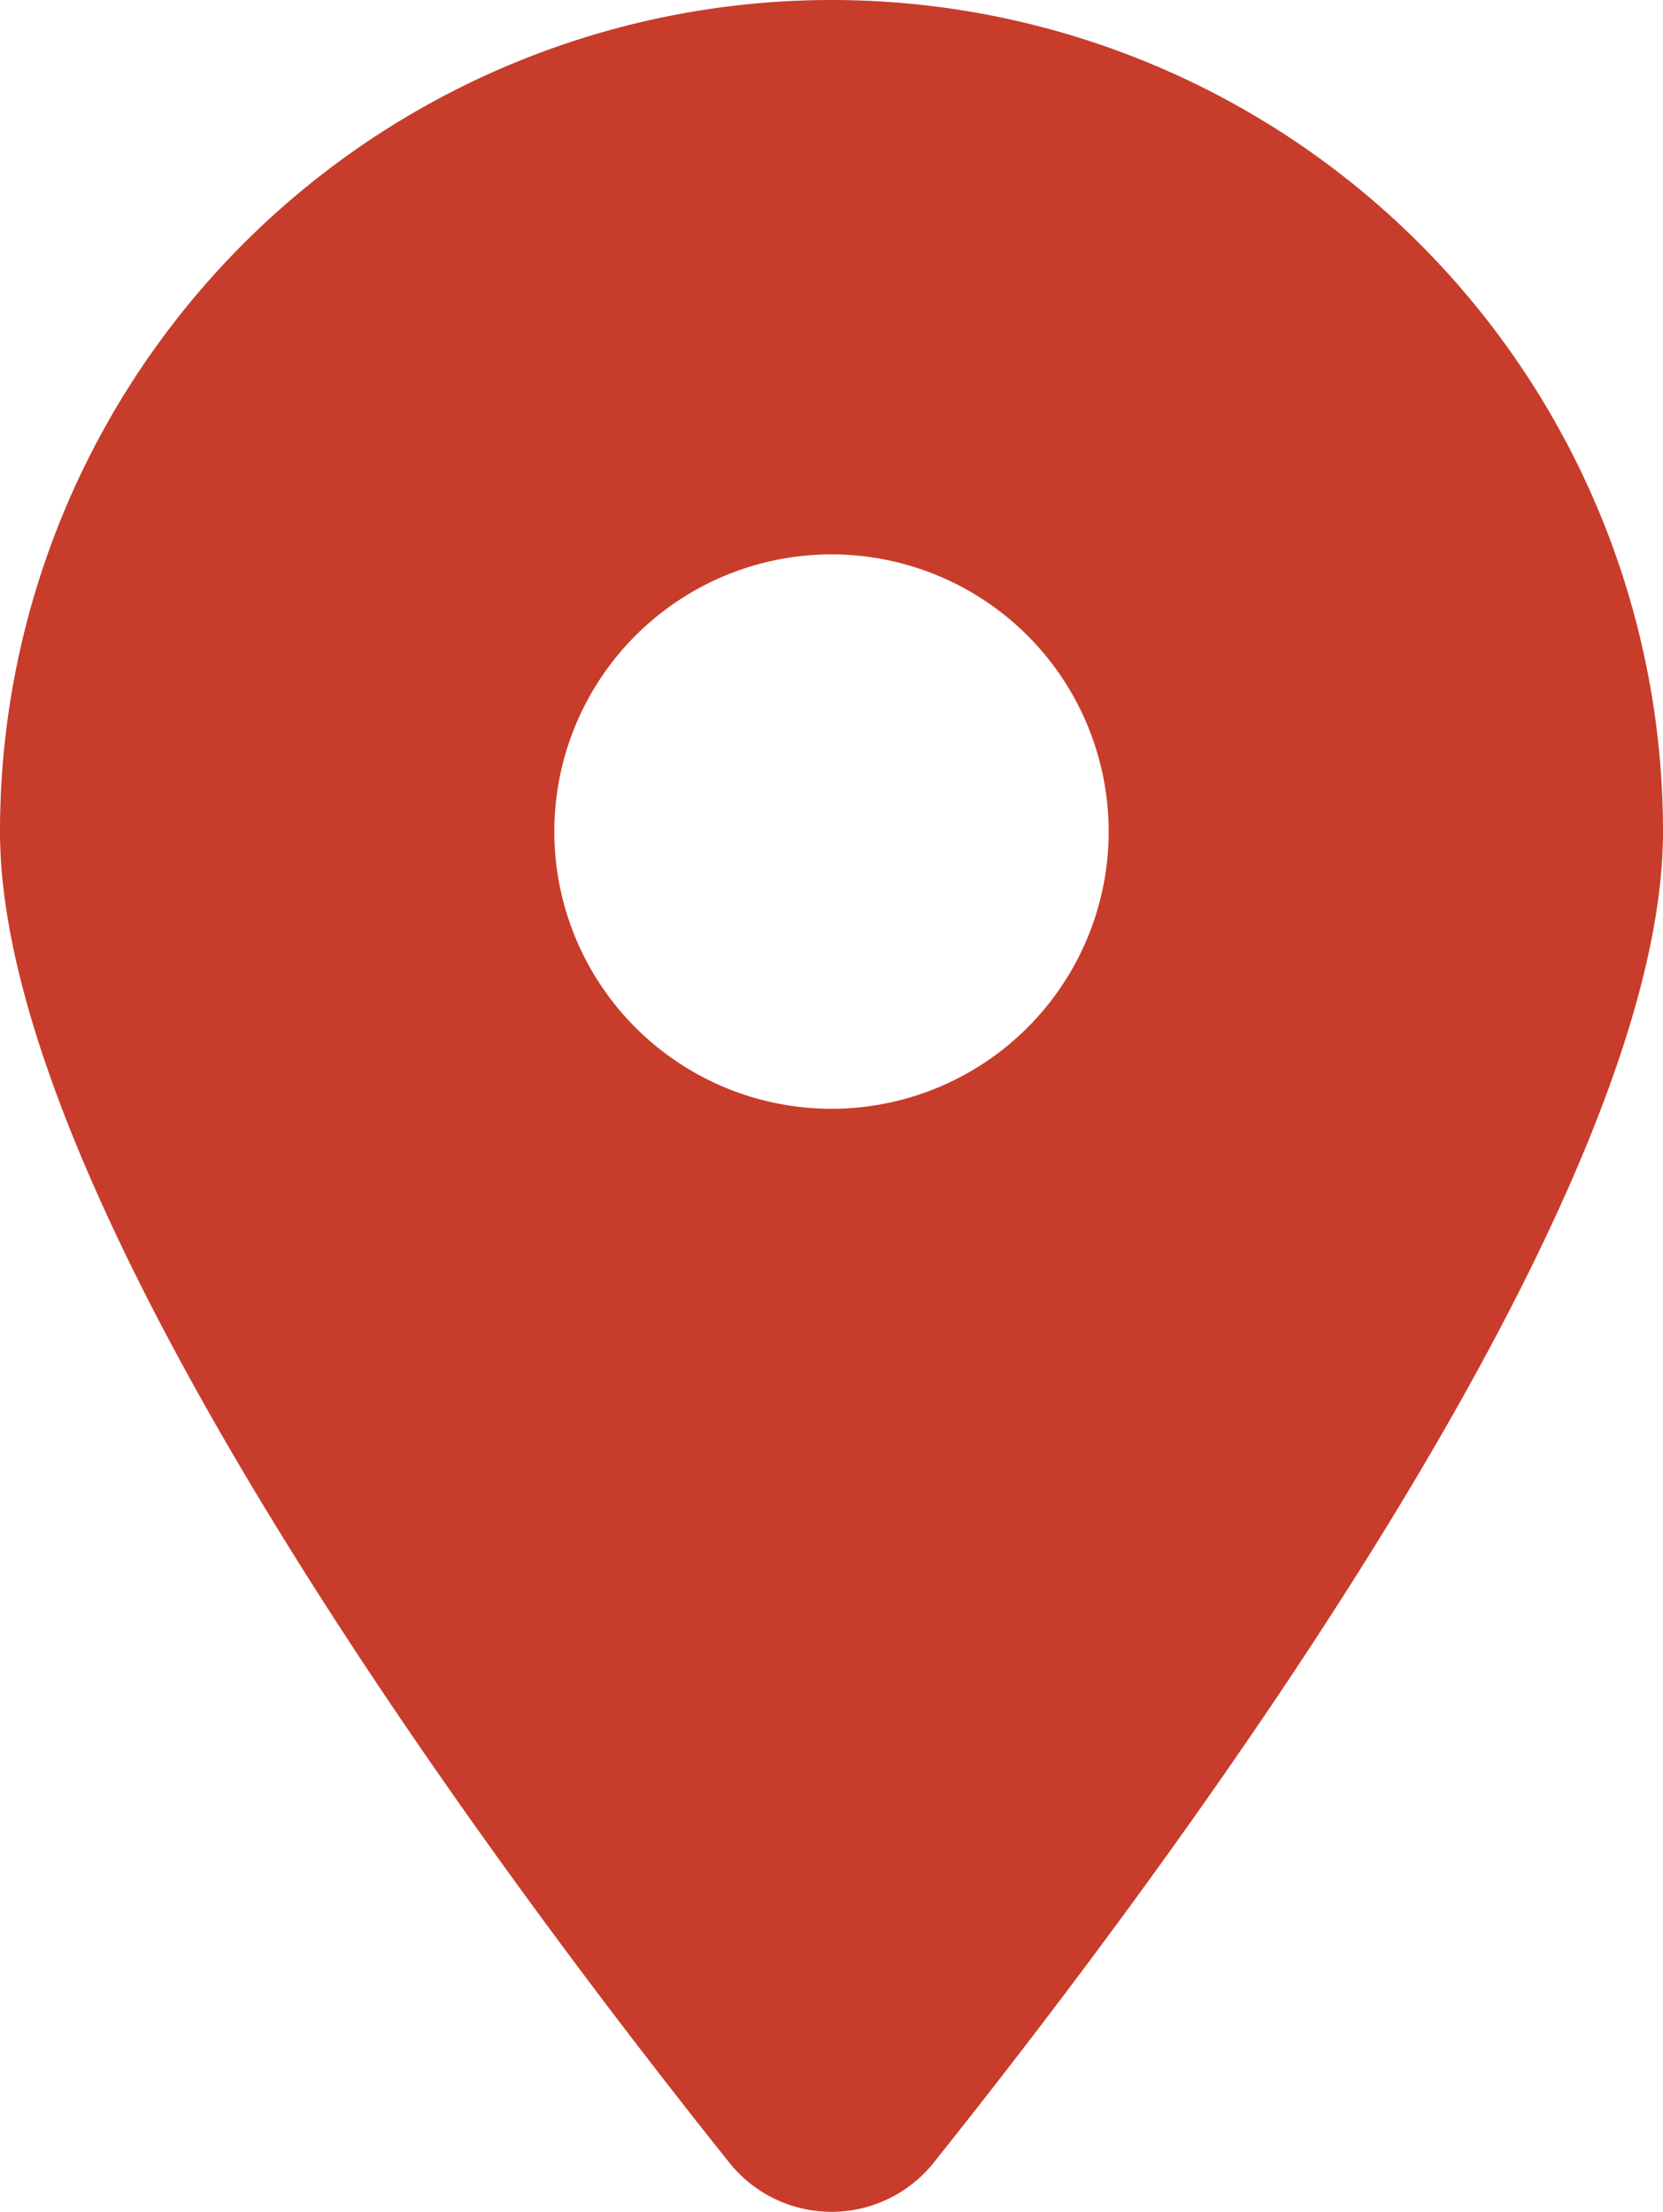 <svg xmlns="http://www.w3.org/2000/svg" width="27" height="35.907" viewBox="0 0 27 35.907">
  <path id="Icon_fa-solid-location-dot" data-name="Icon fa-solid-location-dot" d="M15.166,35.1C18.773,30.586,27,19.645,27,13.5a13.5,13.5,0,0,0-27,0c0,6.145,8.227,17.086,11.834,21.6a2.124,2.124,0,0,0,3.333,0ZM13.5,9A4.5,4.5,0,1,1,9,13.5,4.5,4.5,0,0,1,13.5,9Z" fill="#c83c2b"/>
</svg>
